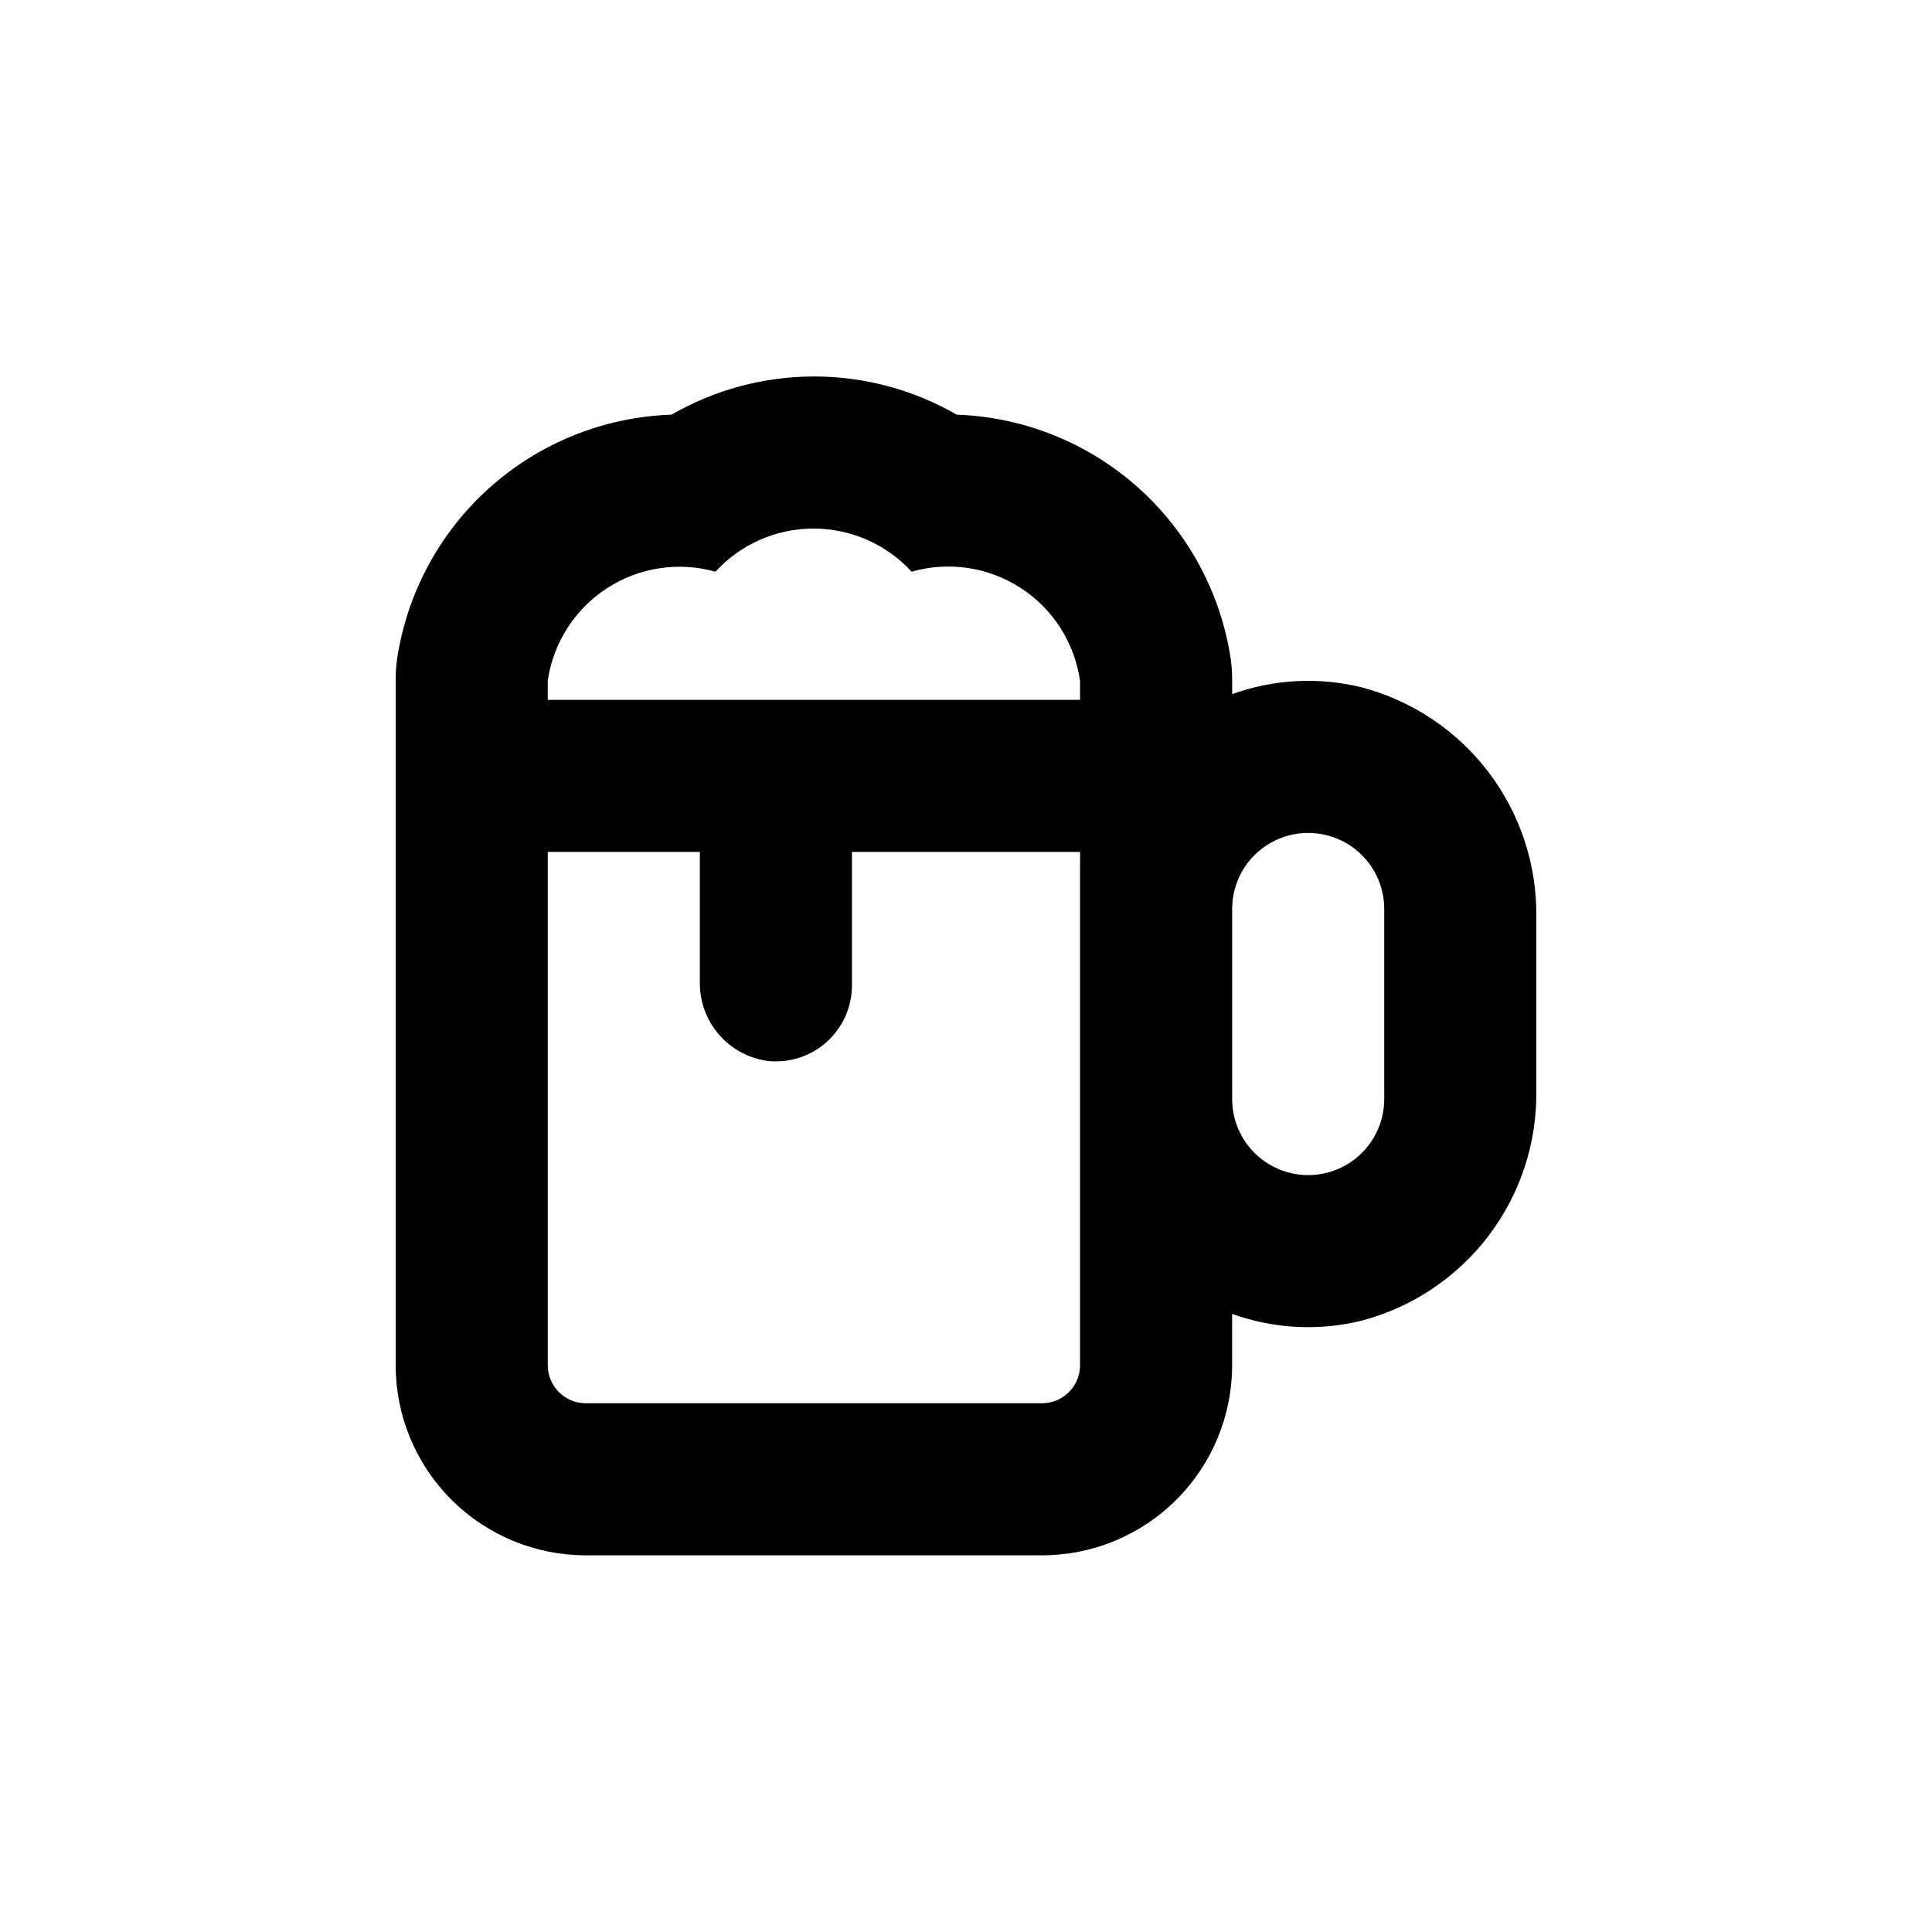 <?xml version="1.0" encoding="UTF-8"?>
<!-- Uploaded to: ICON Repo, www.svgrepo.com, Generator: ICON Repo Mixer Tools -->
<svg fill="#000000" width="800px" height="800px" version="1.1" viewBox="144 144 512 512" xmlns="http://www.w3.org/2000/svg">
 <path d="m504.79 326.14c-11.348-2.785-23.266-2.152-34.258 1.812v-3.527c0.016-1.887-0.102-3.769-0.352-5.641-2.617-17.602-11.316-33.734-24.586-45.586-13.273-11.855-30.277-18.688-48.062-19.305-11.488-6.633-24.523-10.125-37.789-10.125-13.262 0-26.297 3.492-37.785 10.125-17.801 0.594-34.832 7.414-48.125 19.273-13.289 11.855-22.004 27.996-24.625 45.617-0.25 1.871-0.367 3.754-0.352 5.641v181.37c0 13.363 5.309 26.18 14.758 35.625 9.445 9.449 22.262 14.758 35.625 14.758h120.91c13.359 0 26.176-5.309 35.625-14.758 9.445-9.445 14.754-22.262 14.754-35.625v-13.602c10.992 3.969 22.91 4.598 34.258 1.812 13.402-3.516 25.242-11.41 33.641-22.426 8.398-11.02 12.875-24.531 12.711-38.383v-46.25c0.164-13.852-4.312-27.363-12.711-38.379-8.398-11.02-20.238-18.914-33.641-22.43zm-74.562 48.668v130.99c0 2.676-1.062 5.238-2.949 7.125-1.891 1.891-4.453 2.953-7.125 2.953h-120.91c-5.566 0-10.078-4.512-10.078-10.078v-136.03h40.305v34.41c-0.102 5.133 1.703 10.117 5.059 13.996 3.359 3.883 8.035 6.379 13.129 7.012 5.676 0.559 11.324-1.316 15.539-5.16 4.215-3.84 6.606-9.289 6.578-14.992v-35.266h60.457zm0-45.344h-141.07v-5.039c1.449-10.047 7.16-18.984 15.668-24.52 8.512-5.539 18.992-7.141 28.77-4.398 6.68-7.285 16.109-11.434 25.996-11.434 9.883 0 19.316 4.148 25.996 11.434 9.801-2.812 20.34-1.242 28.898 4.301 8.559 5.547 14.297 14.523 15.738 24.617zm80.609 105.8c0 7.199-3.84 13.852-10.074 17.453-6.238 3.598-13.918 3.598-20.152 0-6.238-3.602-10.078-10.254-10.078-17.453v-50.383c0-7.199 3.84-13.852 10.078-17.449 6.234-3.602 13.914-3.602 20.152 0 6.234 3.598 10.074 10.25 10.074 17.449z"/>
</svg>